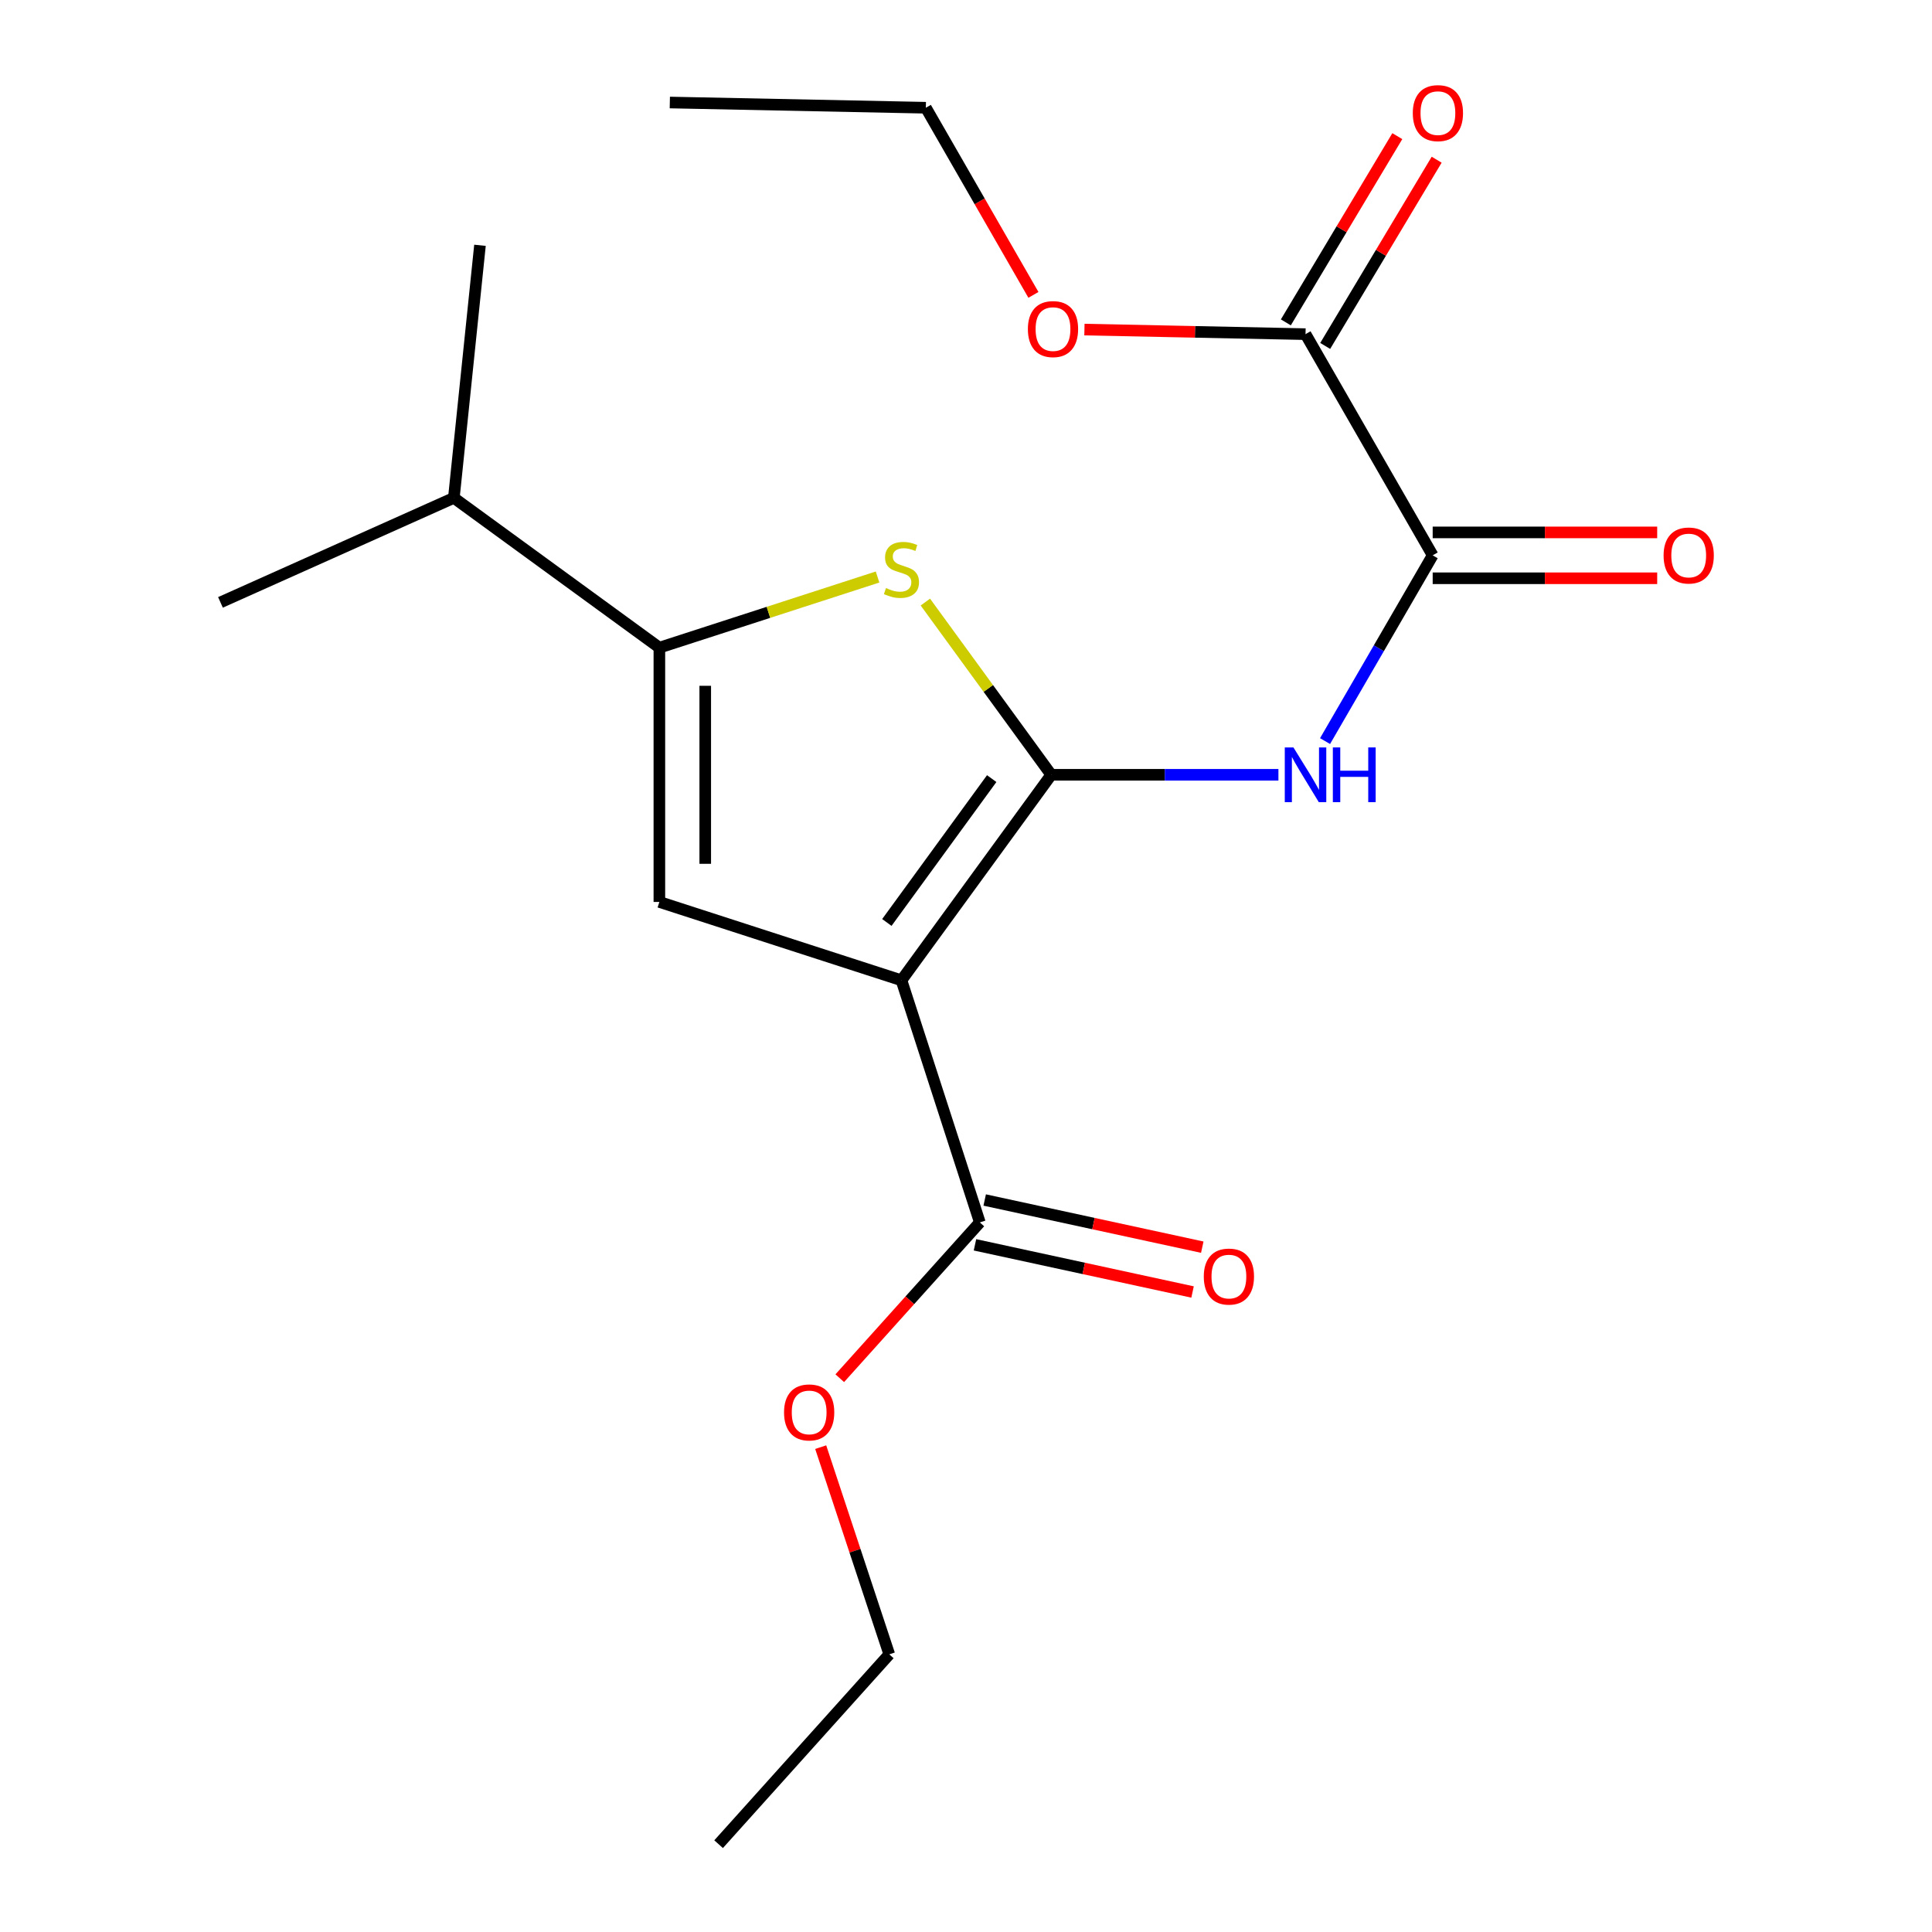 <?xml version='1.0' encoding='iso-8859-1'?>
<svg version='1.1' baseProfile='full'
              xmlns='http://www.w3.org/2000/svg'
                      xmlns:rdkit='http://www.rdkit.org/xml'
                      xmlns:xlink='http://www.w3.org/1999/xlink'
                  xml:space='preserve'
width='1000px' height='1000px' viewBox='0 0 1000 1000'>
<!-- END OF HEADER -->
<rect style='opacity:1.0;fill:#FFFFFF;stroke:none' width='1000' height='1000' x='0' y='0'> </rect>
<path class='bond-0' d='M 341.29,335.228 L 341.29,466.847' style='fill:none;fill-rule:evenodd;stroke:#000000;stroke-width:6px;stroke-linecap:butt;stroke-linejoin:miter;stroke-opacity:1' />
<path class='bond-0' d='M 365.031,354.971 L 365.031,447.104' style='fill:none;fill-rule:evenodd;stroke:#000000;stroke-width:6px;stroke-linecap:butt;stroke-linejoin:miter;stroke-opacity:1' />
<path class='bond-1' d='M 341.29,335.228 L 397.754,316.946' style='fill:none;fill-rule:evenodd;stroke:#000000;stroke-width:6px;stroke-linecap:butt;stroke-linejoin:miter;stroke-opacity:1' />
<path class='bond-1' d='M 397.754,316.946 L 454.219,298.663' style='fill:none;fill-rule:evenodd;stroke:#CCCC00;stroke-width:6px;stroke-linecap:butt;stroke-linejoin:miter;stroke-opacity:1' />
<path class='bond-2' d='M 341.29,335.228 L 234.916,257.7' style='fill:none;fill-rule:evenodd;stroke:#000000;stroke-width:6px;stroke-linecap:butt;stroke-linejoin:miter;stroke-opacity:1' />
<path class='bond-3' d='M 341.29,466.847 L 466.591,507.405' style='fill:none;fill-rule:evenodd;stroke:#000000;stroke-width:6px;stroke-linecap:butt;stroke-linejoin:miter;stroke-opacity:1' />
<path class='bond-4' d='M 466.591,507.405 L 544.12,401.031' style='fill:none;fill-rule:evenodd;stroke:#000000;stroke-width:6px;stroke-linecap:butt;stroke-linejoin:miter;stroke-opacity:1' />
<path class='bond-4' d='M 459.034,477.466 L 513.304,403.004' style='fill:none;fill-rule:evenodd;stroke:#000000;stroke-width:6px;stroke-linecap:butt;stroke-linejoin:miter;stroke-opacity:1' />
<path class='bond-5' d='M 466.591,507.405 L 507.162,632.719' style='fill:none;fill-rule:evenodd;stroke:#000000;stroke-width:6px;stroke-linecap:butt;stroke-linejoin:miter;stroke-opacity:1' />
<path class='bond-6' d='M 544.12,401.031 L 511.541,356.331' style='fill:none;fill-rule:evenodd;stroke:#000000;stroke-width:6px;stroke-linecap:butt;stroke-linejoin:miter;stroke-opacity:1' />
<path class='bond-6' d='M 511.541,356.331 L 478.962,311.631' style='fill:none;fill-rule:evenodd;stroke:#CCCC00;stroke-width:6px;stroke-linecap:butt;stroke-linejoin:miter;stroke-opacity:1' />
<path class='bond-7' d='M 544.12,401.031 L 602.914,401.031' style='fill:none;fill-rule:evenodd;stroke:#000000;stroke-width:6px;stroke-linecap:butt;stroke-linejoin:miter;stroke-opacity:1' />
<path class='bond-7' d='M 602.914,401.031 L 661.708,401.031' style='fill:none;fill-rule:evenodd;stroke:#0000FF;stroke-width:6px;stroke-linecap:butt;stroke-linejoin:miter;stroke-opacity:1' />
<path class='bond-8' d='M 685.845,383.589 L 713.7,335.516' style='fill:none;fill-rule:evenodd;stroke:#0000FF;stroke-width:6px;stroke-linecap:butt;stroke-linejoin:miter;stroke-opacity:1' />
<path class='bond-8' d='M 713.7,335.516 L 741.555,287.442' style='fill:none;fill-rule:evenodd;stroke:#000000;stroke-width:6px;stroke-linecap:butt;stroke-linejoin:miter;stroke-opacity:1' />
<path class='bond-9' d='M 507.162,632.719 L 470.913,673.039' style='fill:none;fill-rule:evenodd;stroke:#000000;stroke-width:6px;stroke-linecap:butt;stroke-linejoin:miter;stroke-opacity:1' />
<path class='bond-9' d='M 470.913,673.039 L 434.663,713.359' style='fill:none;fill-rule:evenodd;stroke:#FF0000;stroke-width:6px;stroke-linecap:butt;stroke-linejoin:miter;stroke-opacity:1' />
<path class='bond-10' d='M 504.647,644.321 L 560.956,656.528' style='fill:none;fill-rule:evenodd;stroke:#000000;stroke-width:6px;stroke-linecap:butt;stroke-linejoin:miter;stroke-opacity:1' />
<path class='bond-10' d='M 560.956,656.528 L 617.265,668.736' style='fill:none;fill-rule:evenodd;stroke:#FF0000;stroke-width:6px;stroke-linecap:butt;stroke-linejoin:miter;stroke-opacity:1' />
<path class='bond-10' d='M 509.678,621.118 L 565.986,633.326' style='fill:none;fill-rule:evenodd;stroke:#000000;stroke-width:6px;stroke-linecap:butt;stroke-linejoin:miter;stroke-opacity:1' />
<path class='bond-10' d='M 565.986,633.326 L 622.295,645.534' style='fill:none;fill-rule:evenodd;stroke:#FF0000;stroke-width:6px;stroke-linecap:butt;stroke-linejoin:miter;stroke-opacity:1' />
<path class='bond-11' d='M 424.795,749.042 L 442.541,802.662' style='fill:none;fill-rule:evenodd;stroke:#FF0000;stroke-width:6px;stroke-linecap:butt;stroke-linejoin:miter;stroke-opacity:1' />
<path class='bond-11' d='M 442.541,802.662 L 460.287,856.283' style='fill:none;fill-rule:evenodd;stroke:#000000;stroke-width:6px;stroke-linecap:butt;stroke-linejoin:miter;stroke-opacity:1' />
<path class='bond-12' d='M 460.287,856.283 L 371.943,954.545' style='fill:none;fill-rule:evenodd;stroke:#000000;stroke-width:6px;stroke-linecap:butt;stroke-linejoin:miter;stroke-opacity:1' />
<path class='bond-13' d='M 741.555,299.313 L 799.656,299.313' style='fill:none;fill-rule:evenodd;stroke:#000000;stroke-width:6px;stroke-linecap:butt;stroke-linejoin:miter;stroke-opacity:1' />
<path class='bond-13' d='M 799.656,299.313 L 857.758,299.313' style='fill:none;fill-rule:evenodd;stroke:#FF0000;stroke-width:6px;stroke-linecap:butt;stroke-linejoin:miter;stroke-opacity:1' />
<path class='bond-13' d='M 741.555,275.572 L 799.656,275.572' style='fill:none;fill-rule:evenodd;stroke:#000000;stroke-width:6px;stroke-linecap:butt;stroke-linejoin:miter;stroke-opacity:1' />
<path class='bond-13' d='M 799.656,275.572 L 857.758,275.572' style='fill:none;fill-rule:evenodd;stroke:#FF0000;stroke-width:6px;stroke-linecap:butt;stroke-linejoin:miter;stroke-opacity:1' />
<path class='bond-14' d='M 741.555,287.442 L 675.739,172.957' style='fill:none;fill-rule:evenodd;stroke:#000000;stroke-width:6px;stroke-linecap:butt;stroke-linejoin:miter;stroke-opacity:1' />
<path class='bond-15' d='M 675.739,172.957 L 618.518,171.773' style='fill:none;fill-rule:evenodd;stroke:#000000;stroke-width:6px;stroke-linecap:butt;stroke-linejoin:miter;stroke-opacity:1' />
<path class='bond-15' d='M 618.518,171.773 L 561.298,170.589' style='fill:none;fill-rule:evenodd;stroke:#FF0000;stroke-width:6px;stroke-linecap:butt;stroke-linejoin:miter;stroke-opacity:1' />
<path class='bond-16' d='M 685.924,179.053 L 714.769,130.858' style='fill:none;fill-rule:evenodd;stroke:#000000;stroke-width:6px;stroke-linecap:butt;stroke-linejoin:miter;stroke-opacity:1' />
<path class='bond-16' d='M 714.769,130.858 L 743.614,82.663' style='fill:none;fill-rule:evenodd;stroke:#FF0000;stroke-width:6px;stroke-linecap:butt;stroke-linejoin:miter;stroke-opacity:1' />
<path class='bond-16' d='M 665.553,166.861 L 694.398,118.666' style='fill:none;fill-rule:evenodd;stroke:#000000;stroke-width:6px;stroke-linecap:butt;stroke-linejoin:miter;stroke-opacity:1' />
<path class='bond-16' d='M 694.398,118.666 L 723.243,70.471' style='fill:none;fill-rule:evenodd;stroke:#FF0000;stroke-width:6px;stroke-linecap:butt;stroke-linejoin:miter;stroke-opacity:1' />
<path class='bond-17' d='M 534.9,152.632 L 507.057,104.199' style='fill:none;fill-rule:evenodd;stroke:#FF0000;stroke-width:6px;stroke-linecap:butt;stroke-linejoin:miter;stroke-opacity:1' />
<path class='bond-17' d='M 507.057,104.199 L 479.214,55.767' style='fill:none;fill-rule:evenodd;stroke:#000000;stroke-width:6px;stroke-linecap:butt;stroke-linejoin:miter;stroke-opacity:1' />
<path class='bond-18' d='M 479.214,55.767 L 346.698,53.063' style='fill:none;fill-rule:evenodd;stroke:#000000;stroke-width:6px;stroke-linecap:butt;stroke-linejoin:miter;stroke-opacity:1' />
<path class='bond-19' d='M 234.916,257.7 L 114.113,311.79' style='fill:none;fill-rule:evenodd;stroke:#000000;stroke-width:6px;stroke-linecap:butt;stroke-linejoin:miter;stroke-opacity:1' />
<path class='bond-20' d='M 234.916,257.7 L 248.436,126.965' style='fill:none;fill-rule:evenodd;stroke:#000000;stroke-width:6px;stroke-linecap:butt;stroke-linejoin:miter;stroke-opacity:1' />
<path  class='atom-4' d='M 458.591 304.377
Q 458.911 304.497, 460.231 305.057
Q 461.551 305.617, 462.991 305.977
Q 464.471 306.297, 465.911 306.297
Q 468.591 306.297, 470.151 305.017
Q 471.711 303.697, 471.711 301.417
Q 471.711 299.857, 470.911 298.897
Q 470.151 297.937, 468.951 297.417
Q 467.751 296.897, 465.751 296.297
Q 463.231 295.537, 461.711 294.817
Q 460.231 294.097, 459.151 292.577
Q 458.111 291.057, 458.111 288.497
Q 458.111 284.937, 460.511 282.737
Q 462.951 280.537, 467.751 280.537
Q 471.031 280.537, 474.751 282.097
L 473.831 285.177
Q 470.431 283.777, 467.871 283.777
Q 465.111 283.777, 463.591 284.937
Q 462.071 286.057, 462.111 288.017
Q 462.111 289.537, 462.871 290.457
Q 463.671 291.377, 464.791 291.897
Q 465.951 292.417, 467.871 293.017
Q 470.431 293.817, 471.951 294.617
Q 473.471 295.417, 474.551 297.057
Q 475.671 298.657, 475.671 301.417
Q 475.671 305.337, 473.031 307.457
Q 470.431 309.537, 466.071 309.537
Q 463.551 309.537, 461.631 308.977
Q 459.751 308.457, 457.511 307.537
L 458.591 304.377
' fill='#CCCC00'/>
<path  class='atom-5' d='M 669.479 386.871
L 678.759 401.871
Q 679.679 403.351, 681.159 406.031
Q 682.639 408.711, 682.719 408.871
L 682.719 386.871
L 686.479 386.871
L 686.479 415.191
L 682.599 415.191
L 672.639 398.791
Q 671.479 396.871, 670.239 394.671
Q 669.039 392.471, 668.679 391.791
L 668.679 415.191
L 664.999 415.191
L 664.999 386.871
L 669.479 386.871
' fill='#0000FF'/>
<path  class='atom-5' d='M 689.879 386.871
L 693.719 386.871
L 693.719 398.911
L 708.199 398.911
L 708.199 386.871
L 712.039 386.871
L 712.039 415.191
L 708.199 415.191
L 708.199 402.111
L 693.719 402.111
L 693.719 415.191
L 689.879 415.191
L 689.879 386.871
' fill='#0000FF'/>
<path  class='atom-7' d='M 405.819 731.062
Q 405.819 724.262, 409.179 720.462
Q 412.539 716.662, 418.819 716.662
Q 425.099 716.662, 428.459 720.462
Q 431.819 724.262, 431.819 731.062
Q 431.819 737.942, 428.419 741.862
Q 425.019 745.742, 418.819 745.742
Q 412.579 745.742, 409.179 741.862
Q 405.819 737.982, 405.819 731.062
M 418.819 742.542
Q 423.139 742.542, 425.459 739.662
Q 427.819 736.742, 427.819 731.062
Q 427.819 725.502, 425.459 722.702
Q 423.139 719.862, 418.819 719.862
Q 414.499 719.862, 412.139 722.662
Q 409.819 725.462, 409.819 731.062
Q 409.819 736.782, 412.139 739.662
Q 414.499 742.542, 418.819 742.542
' fill='#FF0000'/>
<path  class='atom-9' d='M 623.078 660.748
Q 623.078 653.948, 626.438 650.148
Q 629.798 646.348, 636.078 646.348
Q 642.358 646.348, 645.718 650.148
Q 649.078 653.948, 649.078 660.748
Q 649.078 667.628, 645.678 671.548
Q 642.278 675.428, 636.078 675.428
Q 629.838 675.428, 626.438 671.548
Q 623.078 667.668, 623.078 660.748
M 636.078 672.228
Q 640.398 672.228, 642.718 669.348
Q 645.078 666.428, 645.078 660.748
Q 645.078 655.188, 642.718 652.388
Q 640.398 649.548, 636.078 649.548
Q 631.758 649.548, 629.398 652.348
Q 627.078 655.148, 627.078 660.748
Q 627.078 666.468, 629.398 669.348
Q 631.758 672.228, 636.078 672.228
' fill='#FF0000'/>
<path  class='atom-12' d='M 861.07 287.522
Q 861.07 280.722, 864.43 276.922
Q 867.79 273.122, 874.07 273.122
Q 880.35 273.122, 883.71 276.922
Q 887.07 280.722, 887.07 287.522
Q 887.07 294.402, 883.67 298.322
Q 880.27 302.202, 874.07 302.202
Q 867.83 302.202, 864.43 298.322
Q 861.07 294.442, 861.07 287.522
M 874.07 299.002
Q 878.39 299.002, 880.71 296.122
Q 883.07 293.202, 883.07 287.522
Q 883.07 281.962, 880.71 279.162
Q 878.39 276.322, 874.07 276.322
Q 869.75 276.322, 867.39 279.122
Q 865.07 281.922, 865.07 287.522
Q 865.07 293.242, 867.39 296.122
Q 869.75 299.002, 874.07 299.002
' fill='#FF0000'/>
<path  class='atom-14' d='M 532.03 170.333
Q 532.03 163.533, 535.39 159.733
Q 538.75 155.933, 545.03 155.933
Q 551.31 155.933, 554.67 159.733
Q 558.03 163.533, 558.03 170.333
Q 558.03 177.213, 554.63 181.133
Q 551.23 185.013, 545.03 185.013
Q 538.79 185.013, 535.39 181.133
Q 532.03 177.253, 532.03 170.333
M 545.03 181.813
Q 549.35 181.813, 551.67 178.933
Q 554.03 176.013, 554.03 170.333
Q 554.03 164.773, 551.67 161.973
Q 549.35 159.133, 545.03 159.133
Q 540.71 159.133, 538.35 161.933
Q 536.03 164.733, 536.03 170.333
Q 536.03 176.053, 538.35 178.933
Q 540.71 181.813, 545.03 181.813
' fill='#FF0000'/>
<path  class='atom-15' d='M 731.259 58.551
Q 731.259 51.751, 734.619 47.951
Q 737.979 44.151, 744.259 44.151
Q 750.539 44.151, 753.899 47.951
Q 757.259 51.751, 757.259 58.551
Q 757.259 65.431, 753.859 69.351
Q 750.459 73.231, 744.259 73.231
Q 738.019 73.231, 734.619 69.351
Q 731.259 65.471, 731.259 58.551
M 744.259 70.031
Q 748.579 70.031, 750.899 67.151
Q 753.259 64.231, 753.259 58.551
Q 753.259 52.991, 750.899 50.191
Q 748.579 47.351, 744.259 47.351
Q 739.939 47.351, 737.579 50.151
Q 735.259 52.951, 735.259 58.551
Q 735.259 64.271, 737.579 67.151
Q 739.939 70.031, 744.259 70.031
' fill='#FF0000'/>
</svg>
